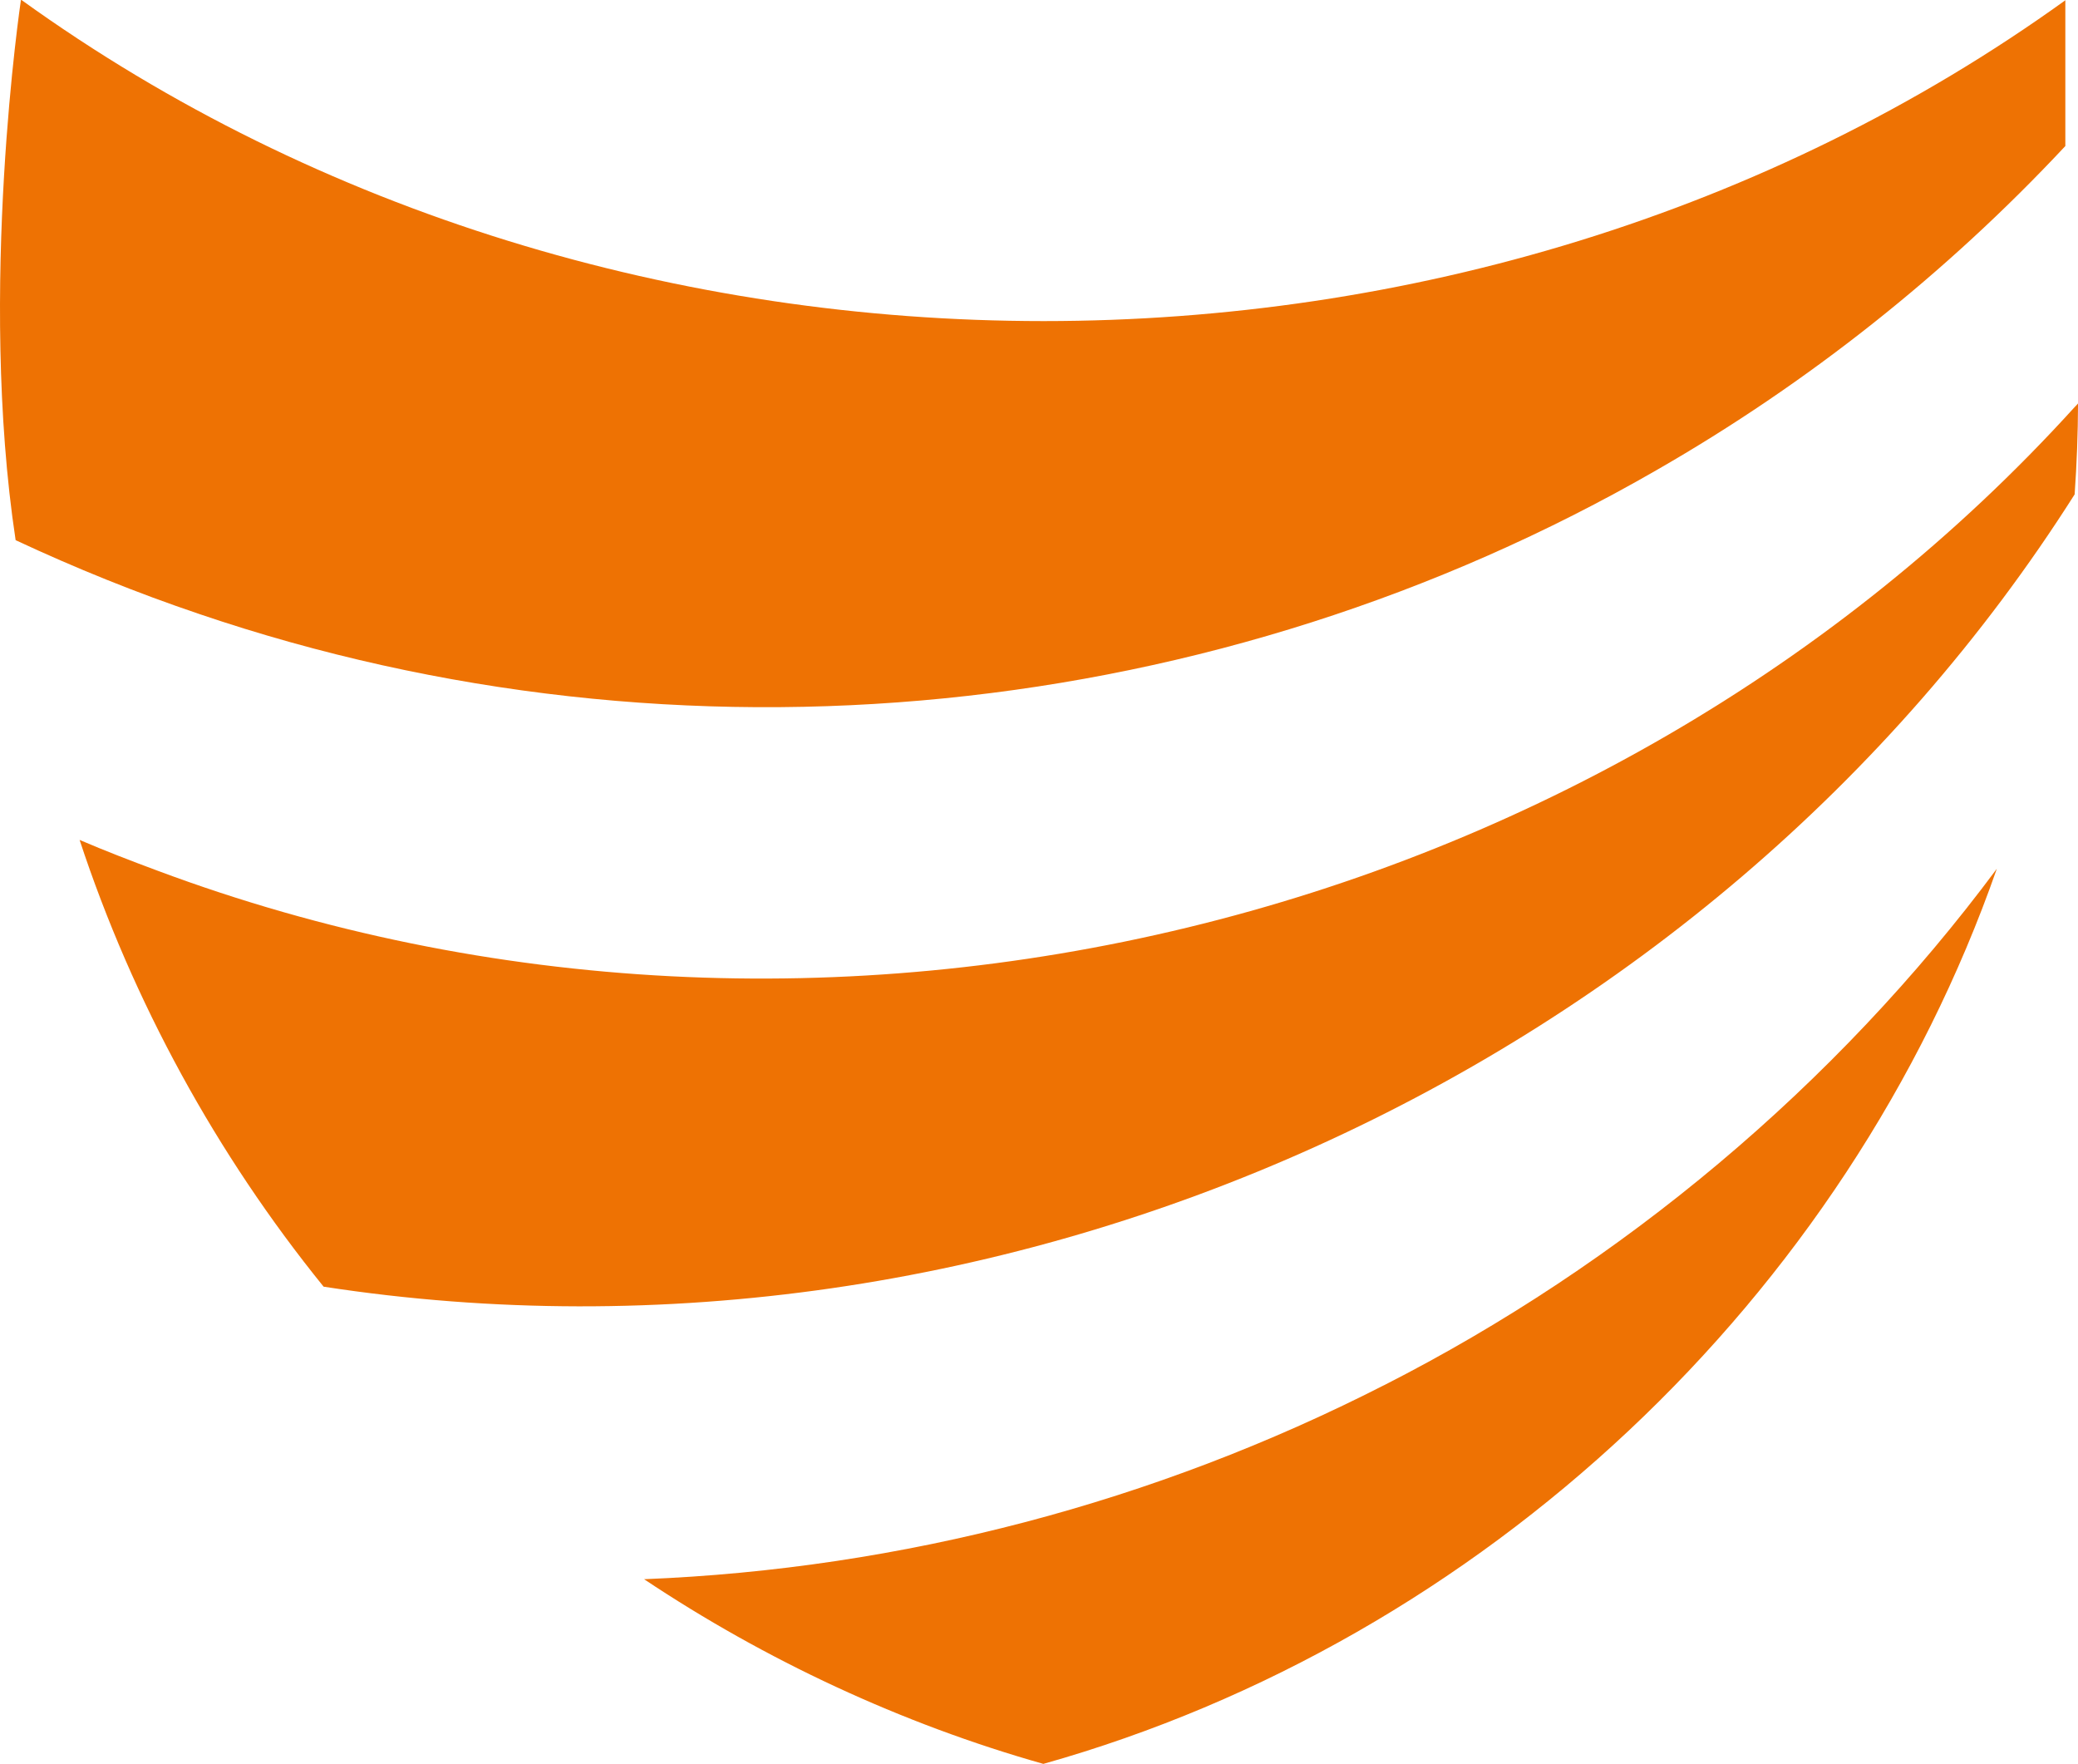 <svg xmlns="http://www.w3.org/2000/svg" id="Camada_2" data-name="Camada 2" viewBox="0 0 538.36 456.93" width="538.36" height="456.93"><defs><style>      .cls-1 {        fill: #ee7203;        fill-rule: evenodd;        stroke-width: 0px;      }    </style></defs><g id="Camada_1-2" data-name="Camada 1"><g><path class="cls-1" d="M358.52,358.86c-59.35,30.29-124.89,47.56-191.65,50.23,31.36,20.93,66.66,37.45,103.44,47.84,113.77-32.03,208.14-120.71,247.02-231.88-41.84,56.32-97.28,102.54-158.81,133.82Z"></path><path class="cls-1" d="M535.17,0h-.09v.07s.05-.03.09-.07Z"></path><path class="cls-1" d="M537.5,105.45s0,.02-.02.02c-122.59,135.1-324.67,184.35-496.72,120.06-6.74-2.5-13.51-5.11-20.14-7.95,13.84,41.98,35.46,81.45,63.22,115.73,175.72,27.07,358.69-55.53,453.65-205.24.55-7.85.85-15.66.88-23.56-.26.32-.56.61-.86.93Z"></path><path class="cls-1" d="M51.54,159.03c125.12,42.54,264.08,28.19,377.62-37.24,39.24-22.51,75.03-50.91,105.92-83.96V.07C381.21,110.87,159.53,110.91,5.6.02h-.18s-11.22,74.97-1.37,139.91c15.52,7.25,31.34,13.64,47.5,19.1Z"></path></g></g></svg>